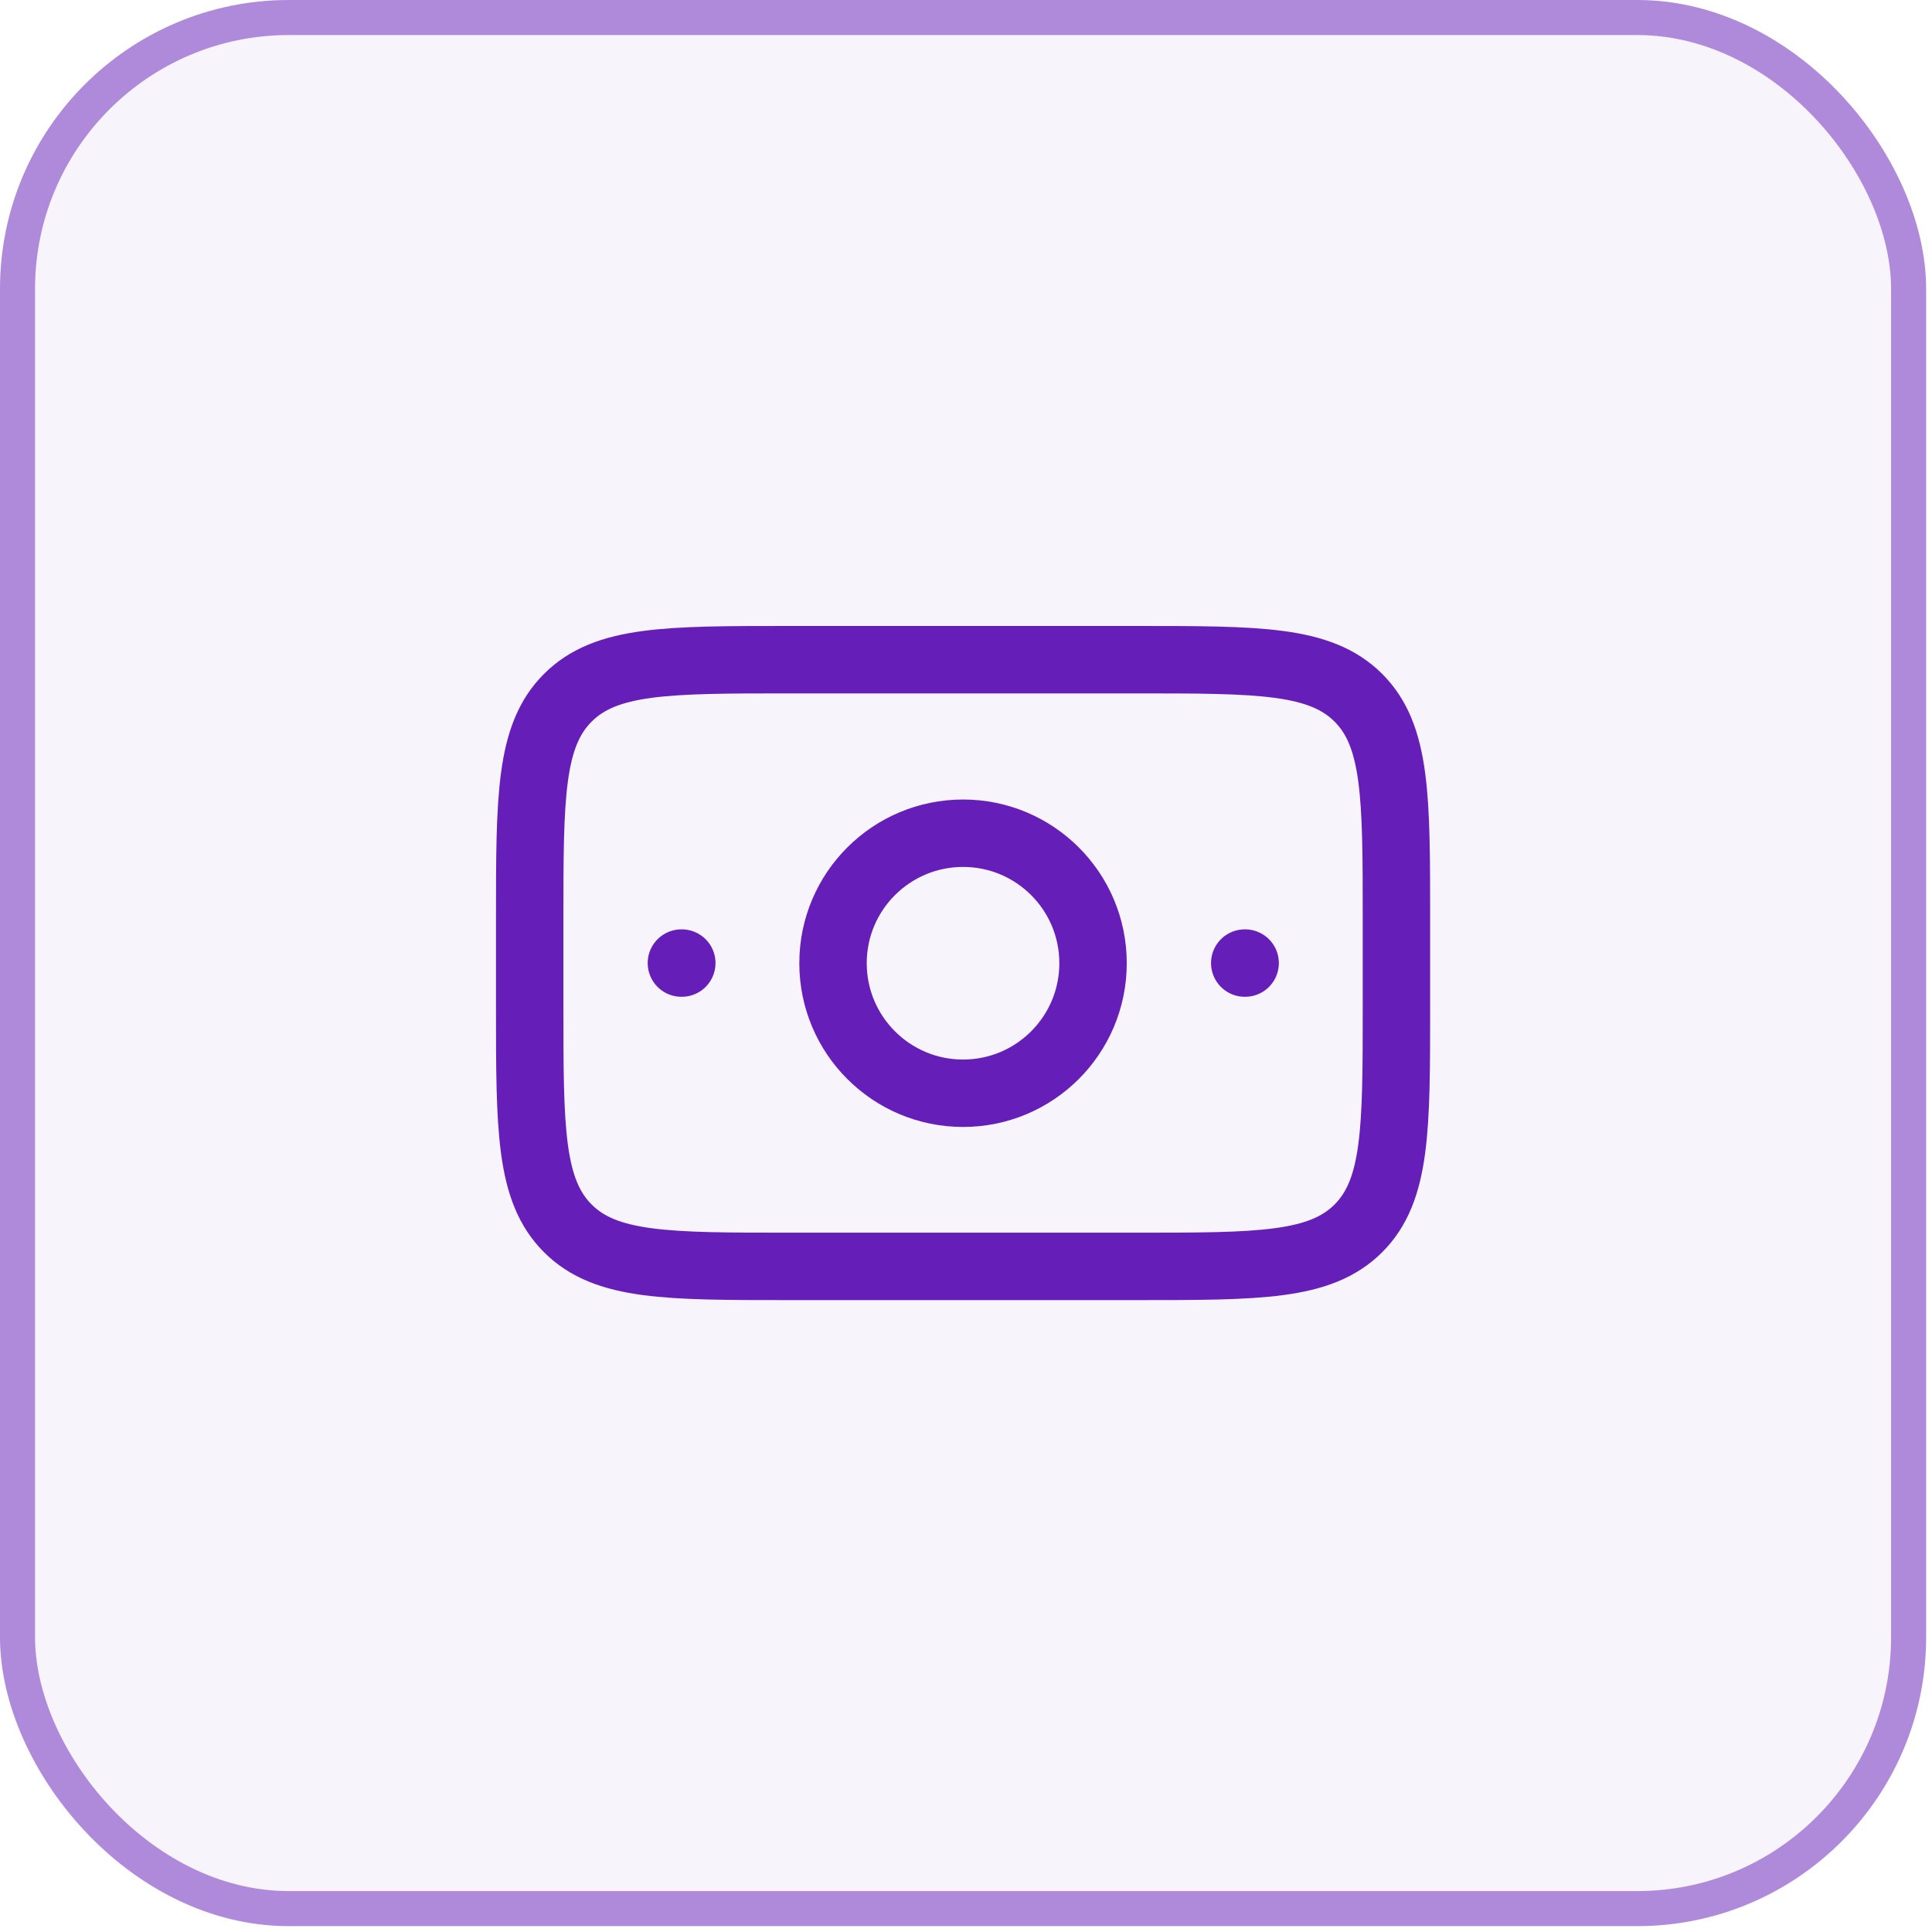 <?xml version="1.0" encoding="utf-8"?>
<svg xmlns="http://www.w3.org/2000/svg" fill="none" height="100%" overflow="visible" preserveAspectRatio="none" style="display: block;" viewBox="0 0 29 29" width="100%">
<g id="Frame 1707481954">
<rect fill="#661EB9" fill-opacity="0.05" height="28.912" rx="4.337" width="28.912"/>
<rect height="28.386" rx="4.074" stroke="#661EB9" stroke-opacity="0.5" stroke-width="0.526" width="28.386" x="0.263" y="0.263"/>
<g id="Group 1707481802">
<path d="M17.058 9.902H11.854C10.014 9.902 9.094 9.902 8.523 10.474C7.951 11.045 7.951 11.965 7.951 13.805V15.106C7.951 16.946 7.951 17.866 8.523 18.438C9.094 19.009 10.014 19.009 11.854 19.009H17.058C18.898 19.009 19.818 19.009 20.39 18.438C20.961 17.866 20.961 16.946 20.961 15.106V13.805C20.961 11.965 20.961 11.045 20.39 10.474C19.818 9.902 18.898 9.902 17.058 9.902Z" id="Vector" stroke="#661EB9" stroke-linecap="round" stroke-linejoin="round" stroke-width="1.012"/>
<path d="M18.684 14.456H18.69" id="Vector_2" stroke="#661EB9" stroke-linecap="round" stroke-linejoin="round" stroke-width="1.012"/>
<path d="M10.228 14.456H10.234" id="Vector_3" stroke="#661EB9" stroke-linecap="round" stroke-linejoin="round" stroke-width="1.012"/>
<path d="M16.407 14.458C16.407 15.536 15.534 16.41 14.456 16.41C13.378 16.41 12.504 15.536 12.504 14.458C12.504 13.38 13.378 12.507 14.456 12.507C15.534 12.507 16.407 13.38 16.407 14.458Z" id="Vector_4" stroke="#661EB9" stroke-linecap="round" stroke-linejoin="round" stroke-width="1.012"/>
</g>
</g>
</svg>
